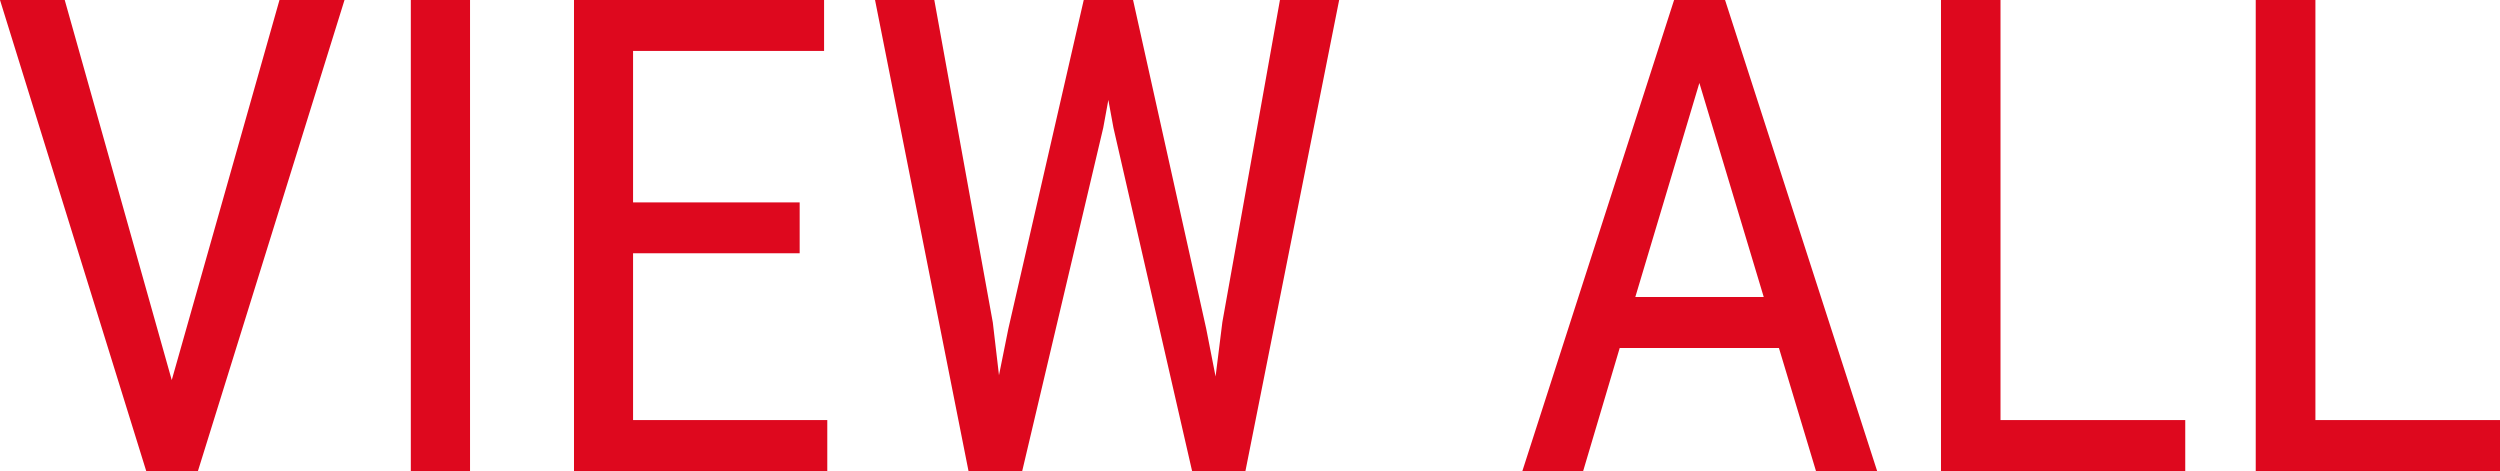 <svg xmlns="http://www.w3.org/2000/svg" width="49.055" height="9.242" viewBox="0 0 49.055 9.242">
  <path id="パス_9536" data-name="パス 9536" d="M3.637-1.784,5.751-9.242H7.027L4.151,0H3.136L.267-9.242h1.27ZM9.49,0H8.328V-9.242H9.49Zm6.468-4.272H12.689V-1H16.5V0h-4.97V-9.242h4.907v1H12.689v2.971h3.269Zm3.79,1.358.121,1.035.184-.914,1.479-6.449H22.5l1.435,6.449.184.939.133-1.066,1.13-6.322h1.162L24.705,0H23.658L22.115-6.735l-.1-.546-.1.546L20.325,0H19.271L17.437-9.242H18.6Zm15.425.5H32.049L31.332,0H30.139l2.977-9.242h1L37.1,0H35.9Zm-2.818-1h2.52l-1.263-4.2ZM39.521-1h3.625V0H38.353V-9.242h1.168ZM45.7-1h3.625V0H44.529V-9.242H45.7Z" transform="translate(-0.267 9.242)" fill="#de081e"/>
</svg>
